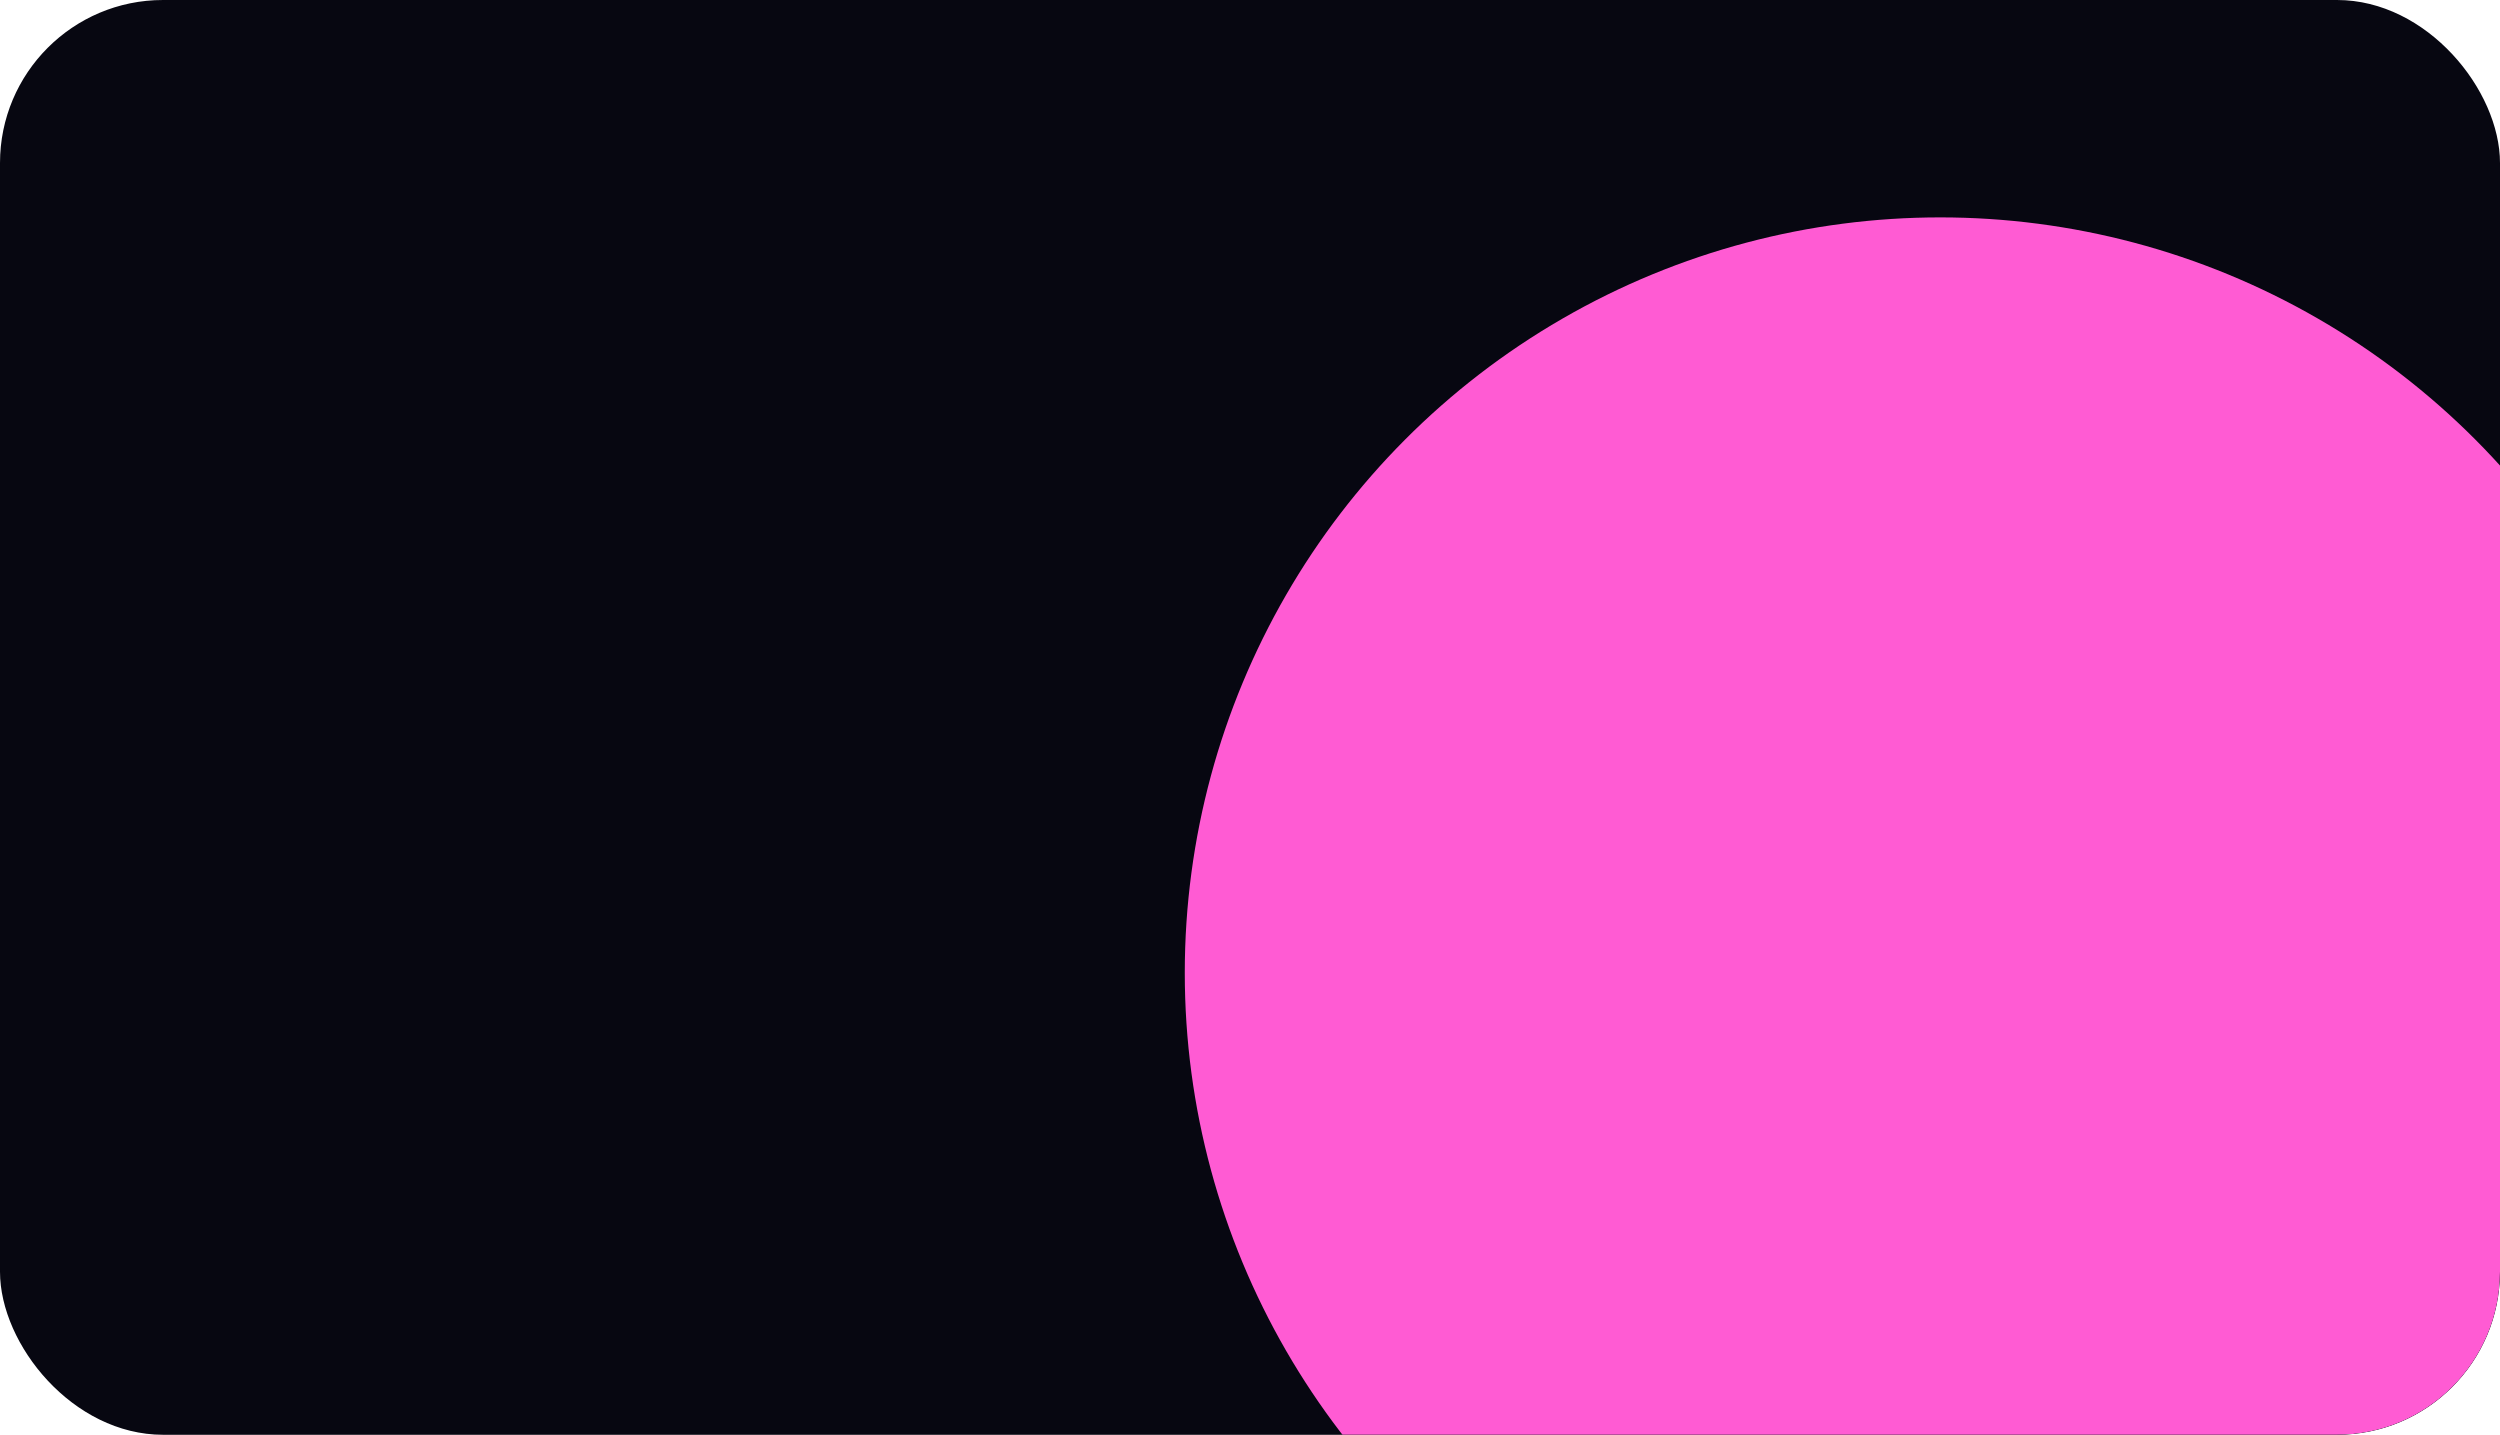 <?xml version="1.0" encoding="UTF-8"?> <svg xmlns="http://www.w3.org/2000/svg" width="460" height="264" viewBox="0 0 460 264" fill="none"><g clip-path="url(#clip0_766_8752)"><rect width="460" height="264" rx="30" fill="#070711"></rect><g filter="url(#filter0_f_766_8752)"><circle cx="357" cy="179" r="139" fill="#FF5BD3"></circle></g></g><defs><filter id="filter0_f_766_8752" x="68" y="-110" width="578" height="578" filterUnits="userSpaceOnUse" color-interpolation-filters="sRGB"><feFlood flood-opacity="0" result="BackgroundImageFix"></feFlood><feBlend mode="normal" in="SourceGraphic" in2="BackgroundImageFix" result="shape"></feBlend><feGaussianBlur stdDeviation="75" result="effect1_foregroundBlur_766_8752"></feGaussianBlur></filter><clipPath id="clip0_766_8752"><rect width="460" height="264" rx="30" fill="white"></rect></clipPath></defs></svg> 